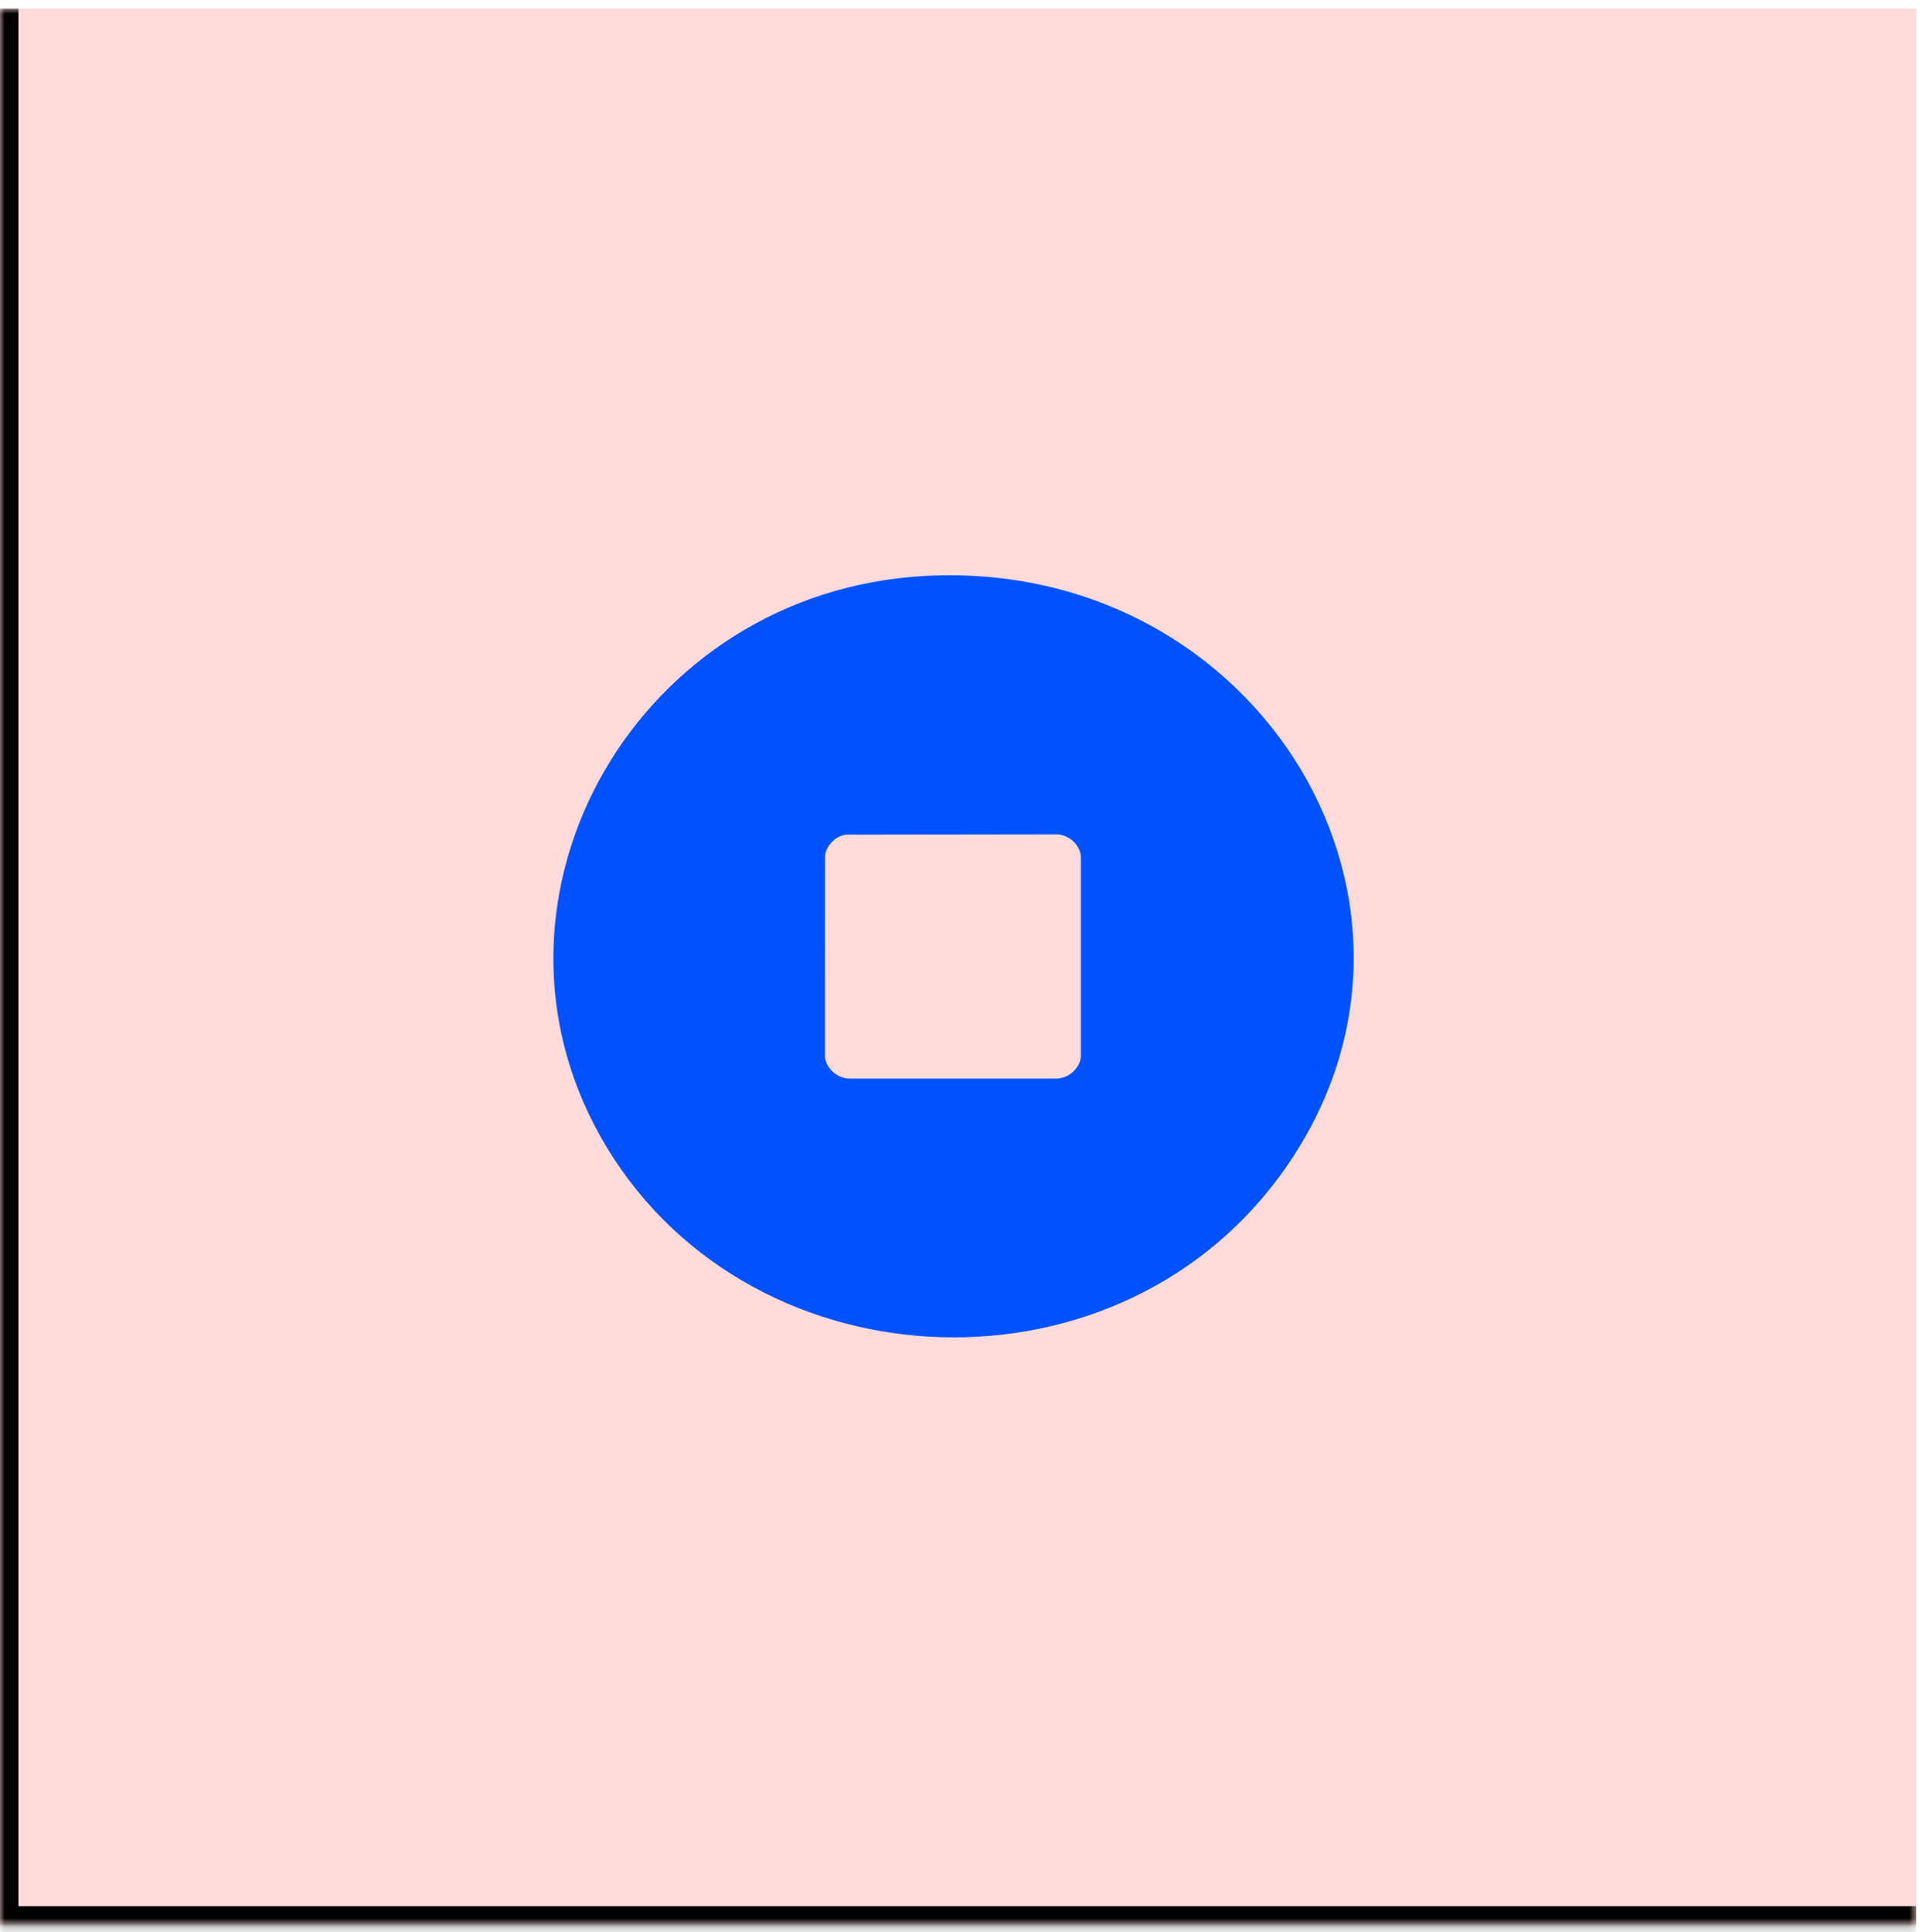 <svg width="210" height="211" viewBox="0 0 210 211" fill="none" xmlns="http://www.w3.org/2000/svg">
<mask id="path-1-inside-1_211_147" fill="white">
<path d="M0.011 0.938H209.264V210.191H0.011V0.938Z"/>
</mask>
<path d="M0.011 0.938H209.264V210.191H0.011V0.938Z" fill="#FFDADA"/>
<path d="M0.011 210.191H-1.989V212.191H0.011V210.191ZM209.264 208.191H0.011V212.191H209.264V208.191ZM2.011 210.191V0.938H-1.989V210.191H2.011Z" fill="black" mask="url(#path-1-inside-1_211_147)"/>
<path d="M101.044 62.903C137.58 60.932 160.916 99.425 139.855 128.306C121.29 153.768 80.878 151.398 65.565 124.112C50.737 97.694 69.684 64.593 101.044 62.903ZM92.392 91.154C91.229 91.313 90.276 92.313 90.09 93.402L90.085 115.419C90.205 116.699 91.444 117.805 92.802 117.801H115.432C116.744 117.746 117.923 116.665 118.038 115.419V93.504C117.92 92.258 116.744 91.178 115.432 91.123L92.394 91.154H92.392Z" fill="#0052FF"/>
</svg>
